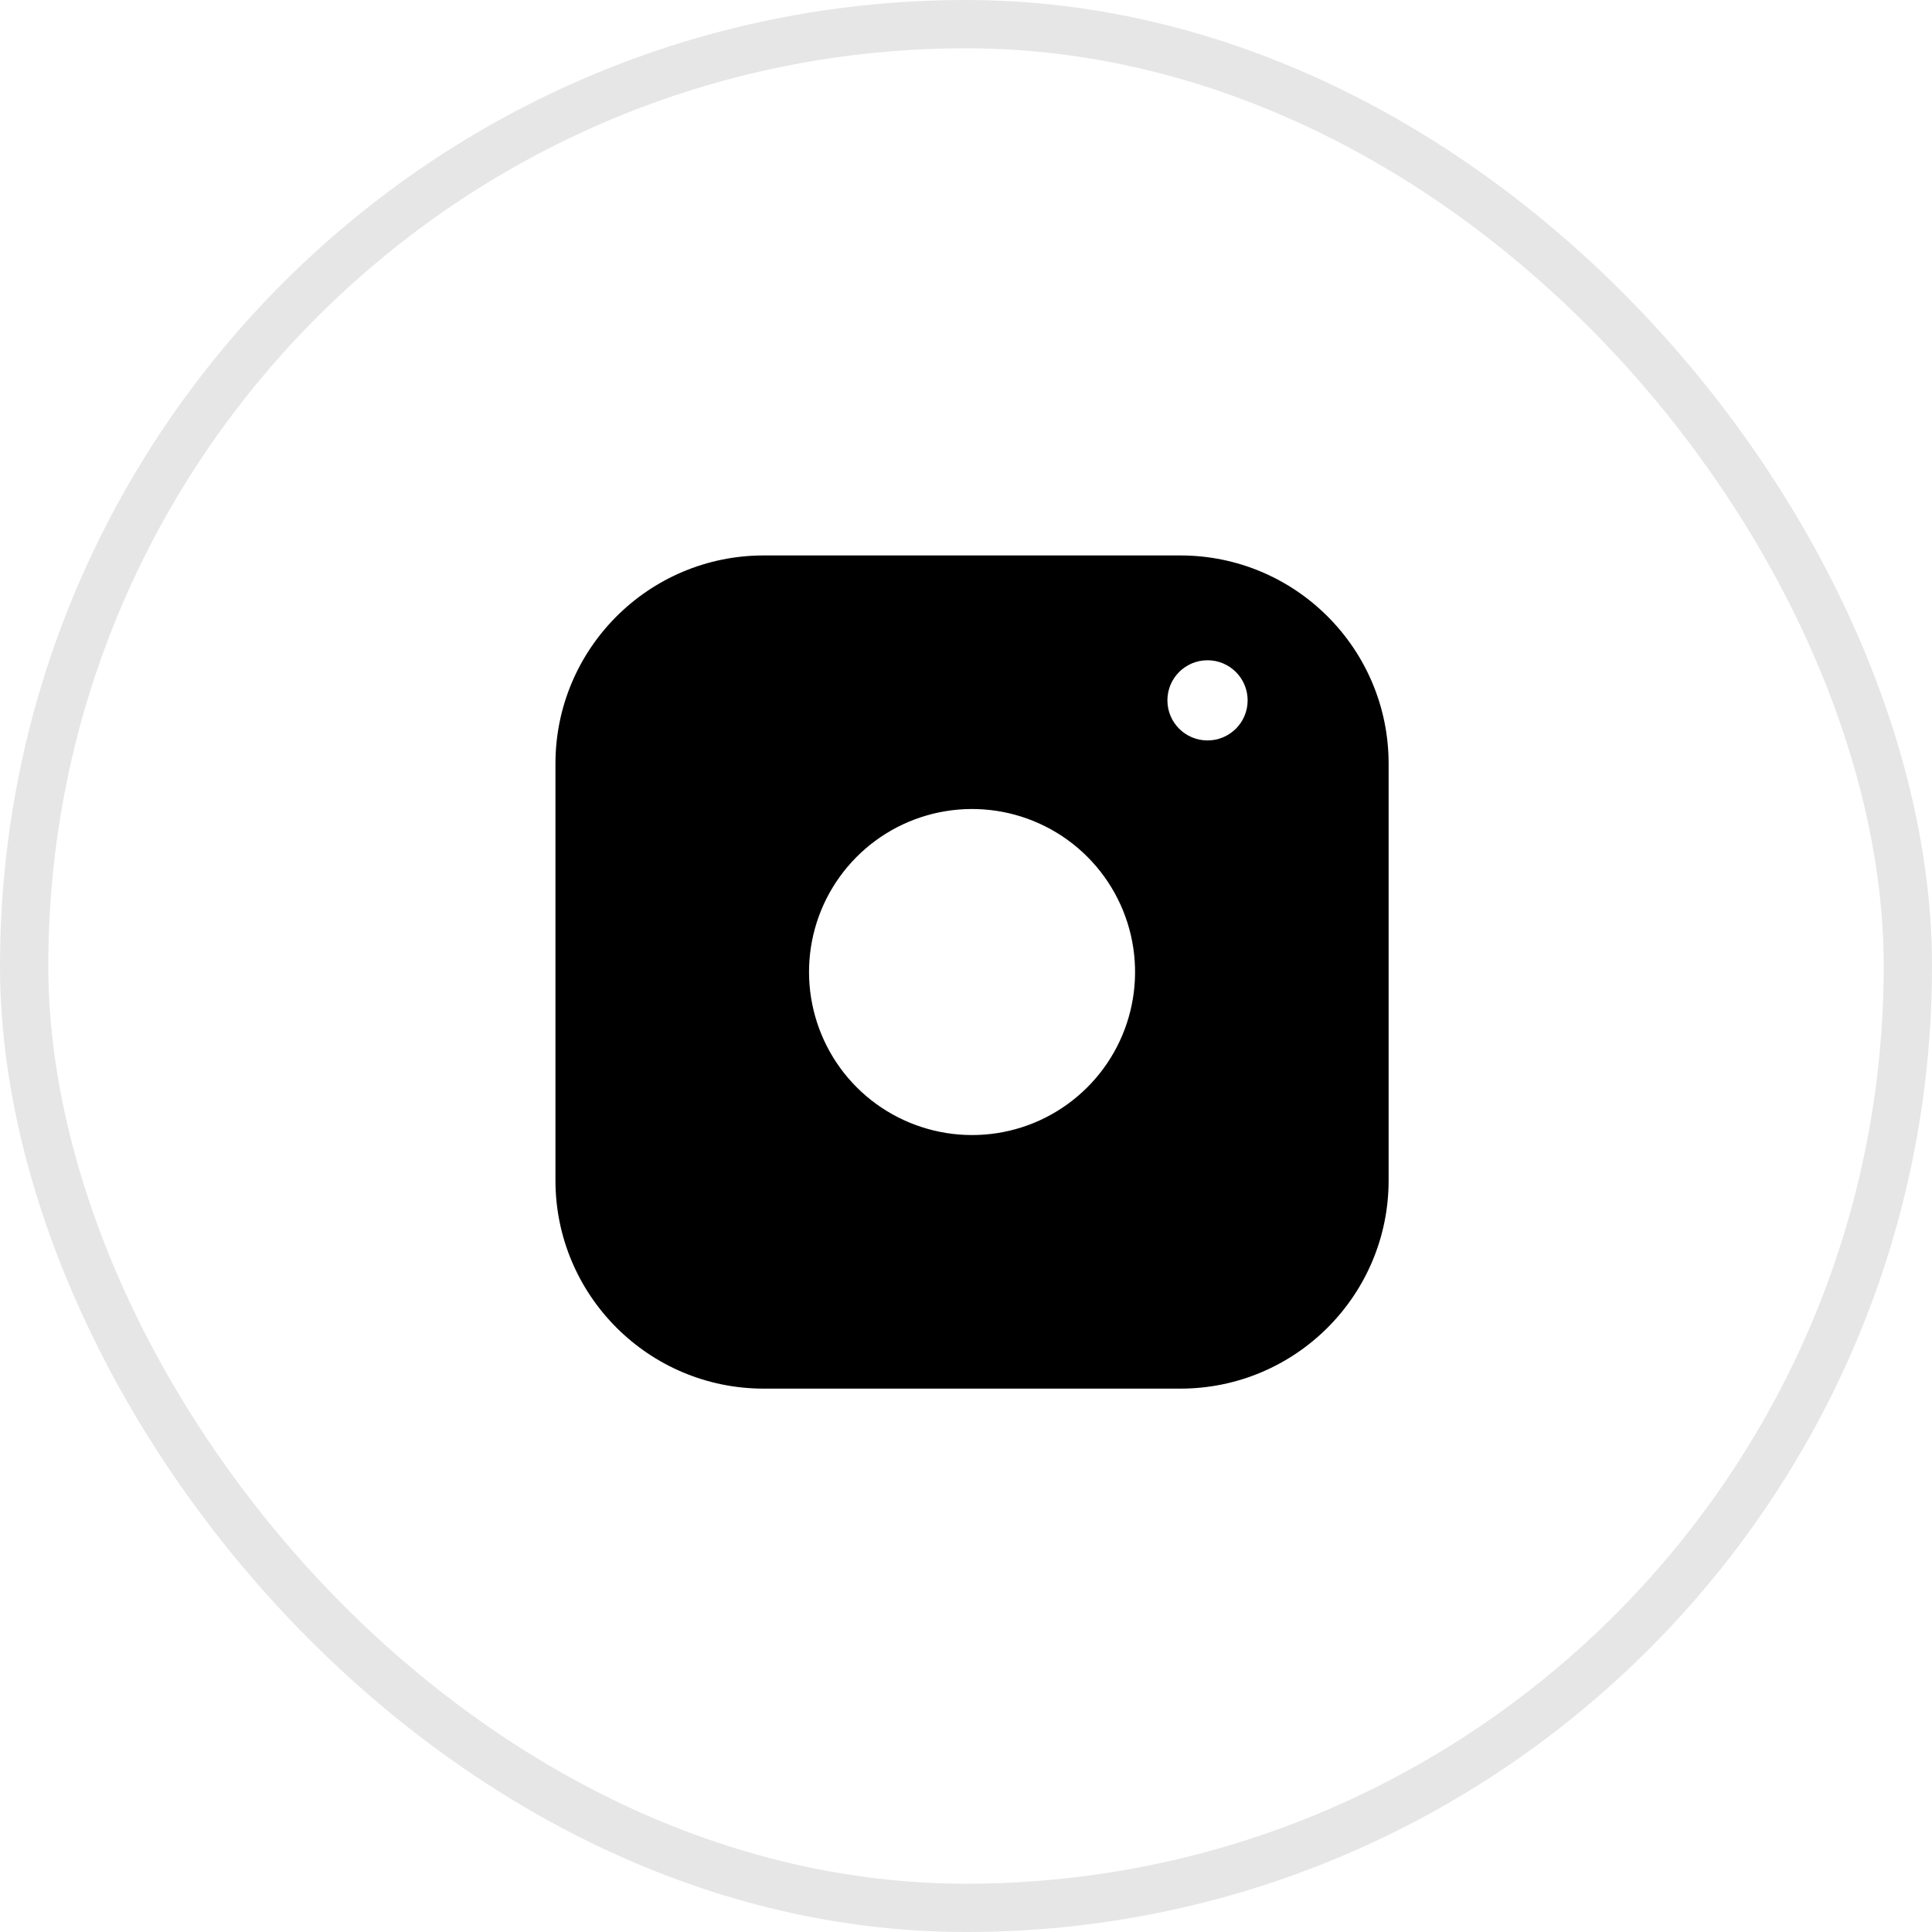 <?xml version="1.0" encoding="UTF-8"?> <svg xmlns="http://www.w3.org/2000/svg" width="40" height="40" viewBox="0 0 40 40" fill="none"><rect x="0.5" y="0.5" width="39" height="39" rx="19.5" stroke="black" stroke-opacity="0.1"></rect><path d="M24.438 11.5C26.819 11.5 28.75 13.431 28.75 15.812V24.438C28.75 26.819 26.819 28.75 24.438 28.75H15.812C13.431 28.75 11.5 26.819 11.5 24.438V15.812C11.5 13.431 13.431 11.5 15.812 11.5H24.438ZM20.62 16.786C19.918 16.682 19.2 16.802 18.57 17.129C17.94 17.456 17.43 17.973 17.11 18.607C16.791 19.241 16.68 19.96 16.793 20.661C16.906 21.362 17.236 22.01 17.738 22.512C18.24 23.014 18.888 23.344 19.589 23.457C20.29 23.57 21.009 23.459 21.643 23.14C22.277 22.82 22.794 22.31 23.121 21.68C23.448 21.05 23.568 20.332 23.464 19.63C23.358 18.914 23.024 18.25 22.512 17.738C22 17.226 21.336 16.892 20.62 16.786ZM25 13.67C24.541 13.67 24.17 14.041 24.17 14.5C24.17 14.959 24.541 15.33 25 15.33C25.459 15.33 25.831 14.959 25.831 14.5C25.831 14.041 25.459 13.67 25 13.67Z" fill="black"></path></svg> 